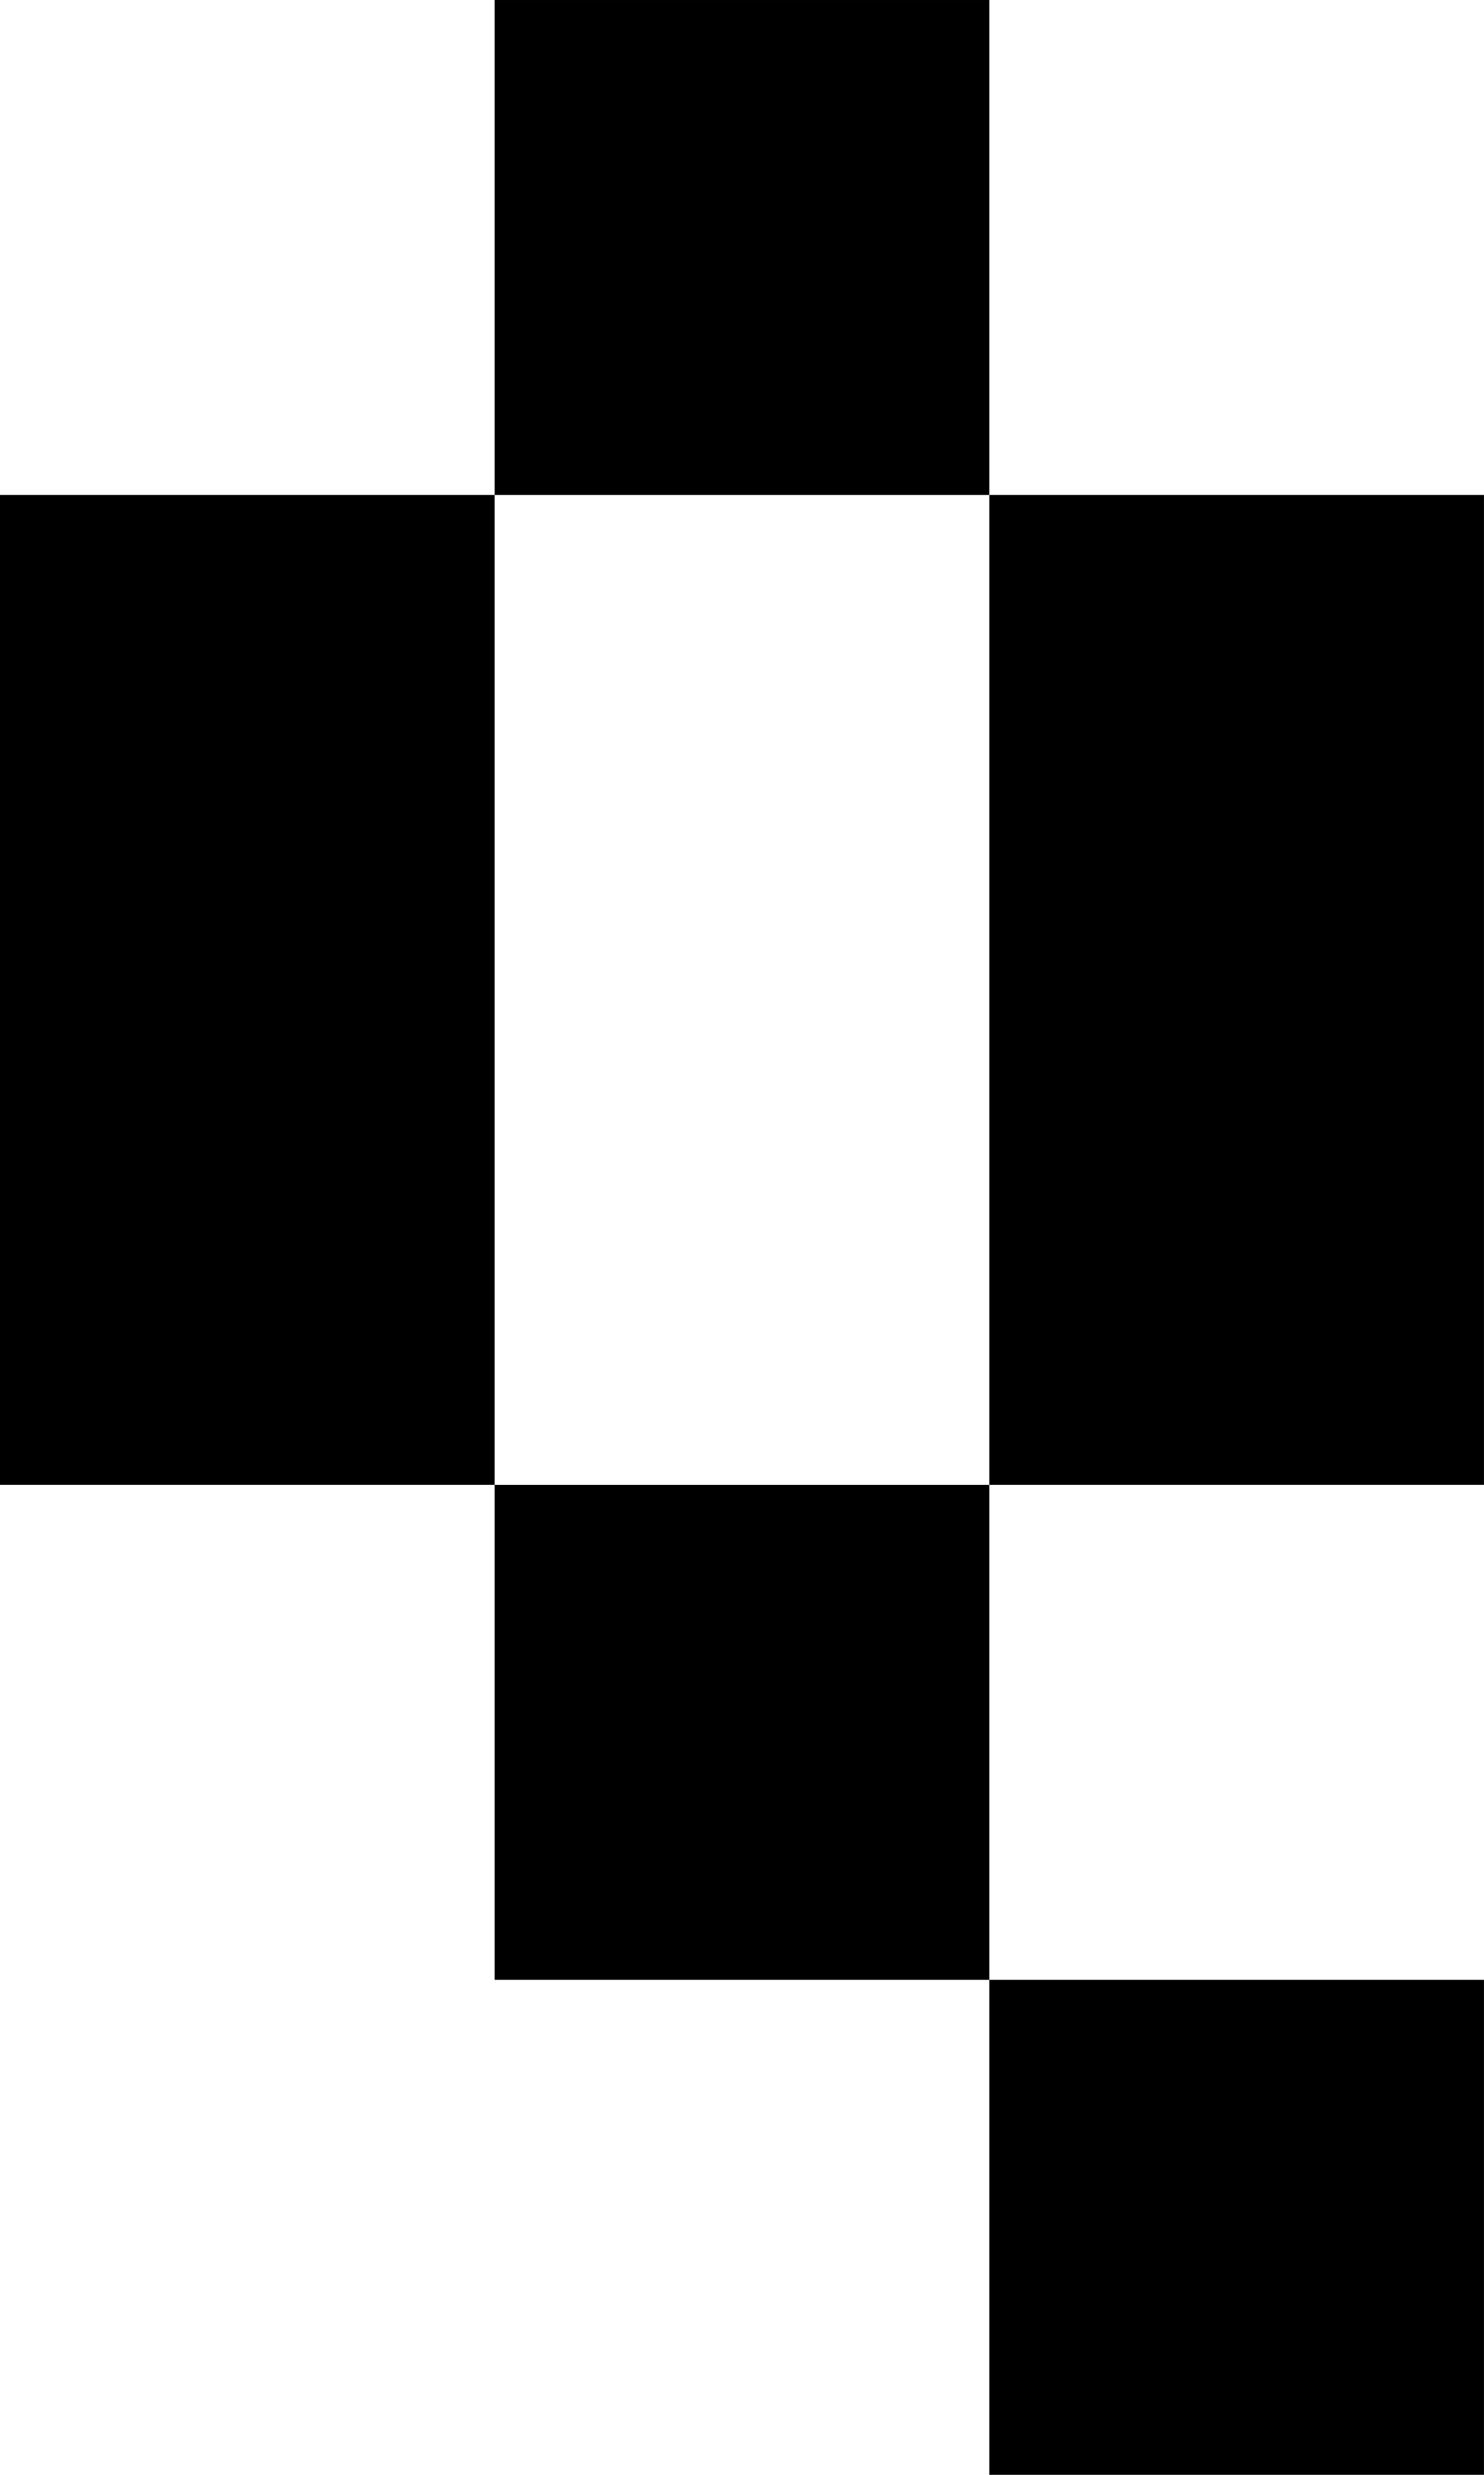 <?xml version="1.0" encoding="UTF-8" standalone="no"?>
<svg
   xmlns:dc="http://purl.org/dc/elements/1.1/"
   xmlns:cc="http://creativecommons.org/ns#"
   xmlns:rdf="http://www.w3.org/1999/02/22-rdf-syntax-ns#"
   xmlns:svg="http://www.w3.org/2000/svg"
   xmlns="http://www.w3.org/2000/svg"
   xmlns:sodipodi="http://sodipodi.sourceforge.net/DTD/sodipodi-0.dtd"
   xmlns:inkscape="http://www.inkscape.org/namespaces/inkscape"
   width="150"
   height="250"
   viewBox="0 0 39.688 66.146"
   version="1.1"
   id="svg8"
   inkscape:version="1.0.1 (3bc2e813f5, 2020-09-07)"
   sodipodi:docname="Q.svg">
  <defs
     id="defs2" />
  <sodipodi:namedview
     id="base"
     pagecolor="#ffffff"
     bordercolor="#666666"
     borderopacity="1.0"
     inkscape:pageopacity="0.0"
     inkscape:pageshadow="2"
     inkscape:zoom="1.979899"
     inkscape:cx="86.496753"
     inkscape:cy="116.18707"
     inkscape:document-units="mm"
     inkscape:current-layer="layer1"
     inkscape:document-rotation="0"
     showgrid="true"
     units="px"
     inkscape:window-width="1920"
     inkscape:window-height="1001"
     inkscape:window-x="-9"
     inkscape:window-y="-9"
     inkscape:window-maximized="1">
    <inkscape:grid
       type="xygrid"
       id="grid833"
       spacingx="13.229"
       spacingy="13.229" />
  </sodipodi:namedview>
  <g
     inkscape:label="Layer 1"
     inkscape:groupmode="layer"
     id="layer1">
    <rect
       style="fill:#000000;stroke:none;stroke-width:0.452"
       id="rect925"
       width="13.229"
       height="13.229"
       x="13.229"
       y="0" />
    <rect
       style="fill:#000000;stroke:none;stroke-width:0.452"
       id="rect927"
       width="13.229"
       height="26.458"
       x="0"
       y="13.229" />
    <rect
       style="fill:#000000;stroke:none;stroke-width:0.452"
       id="rect929"
       width="13.229"
       height="26.458"
       x="26.458"
       y="13.229" />
    <rect
       style="fill:#000000;stroke:none;stroke-width:0.452"
       id="rect931"
       width="13.229"
       height="13.229"
       x="13.229"
       y="39.688" />
    <rect
       style="fill:#000000;stroke:none;stroke-width:0.452"
       id="rect933"
       width="13.229"
       height="13.229"
       x="26.458"
       y="52.917" />
  </g>
</svg>
